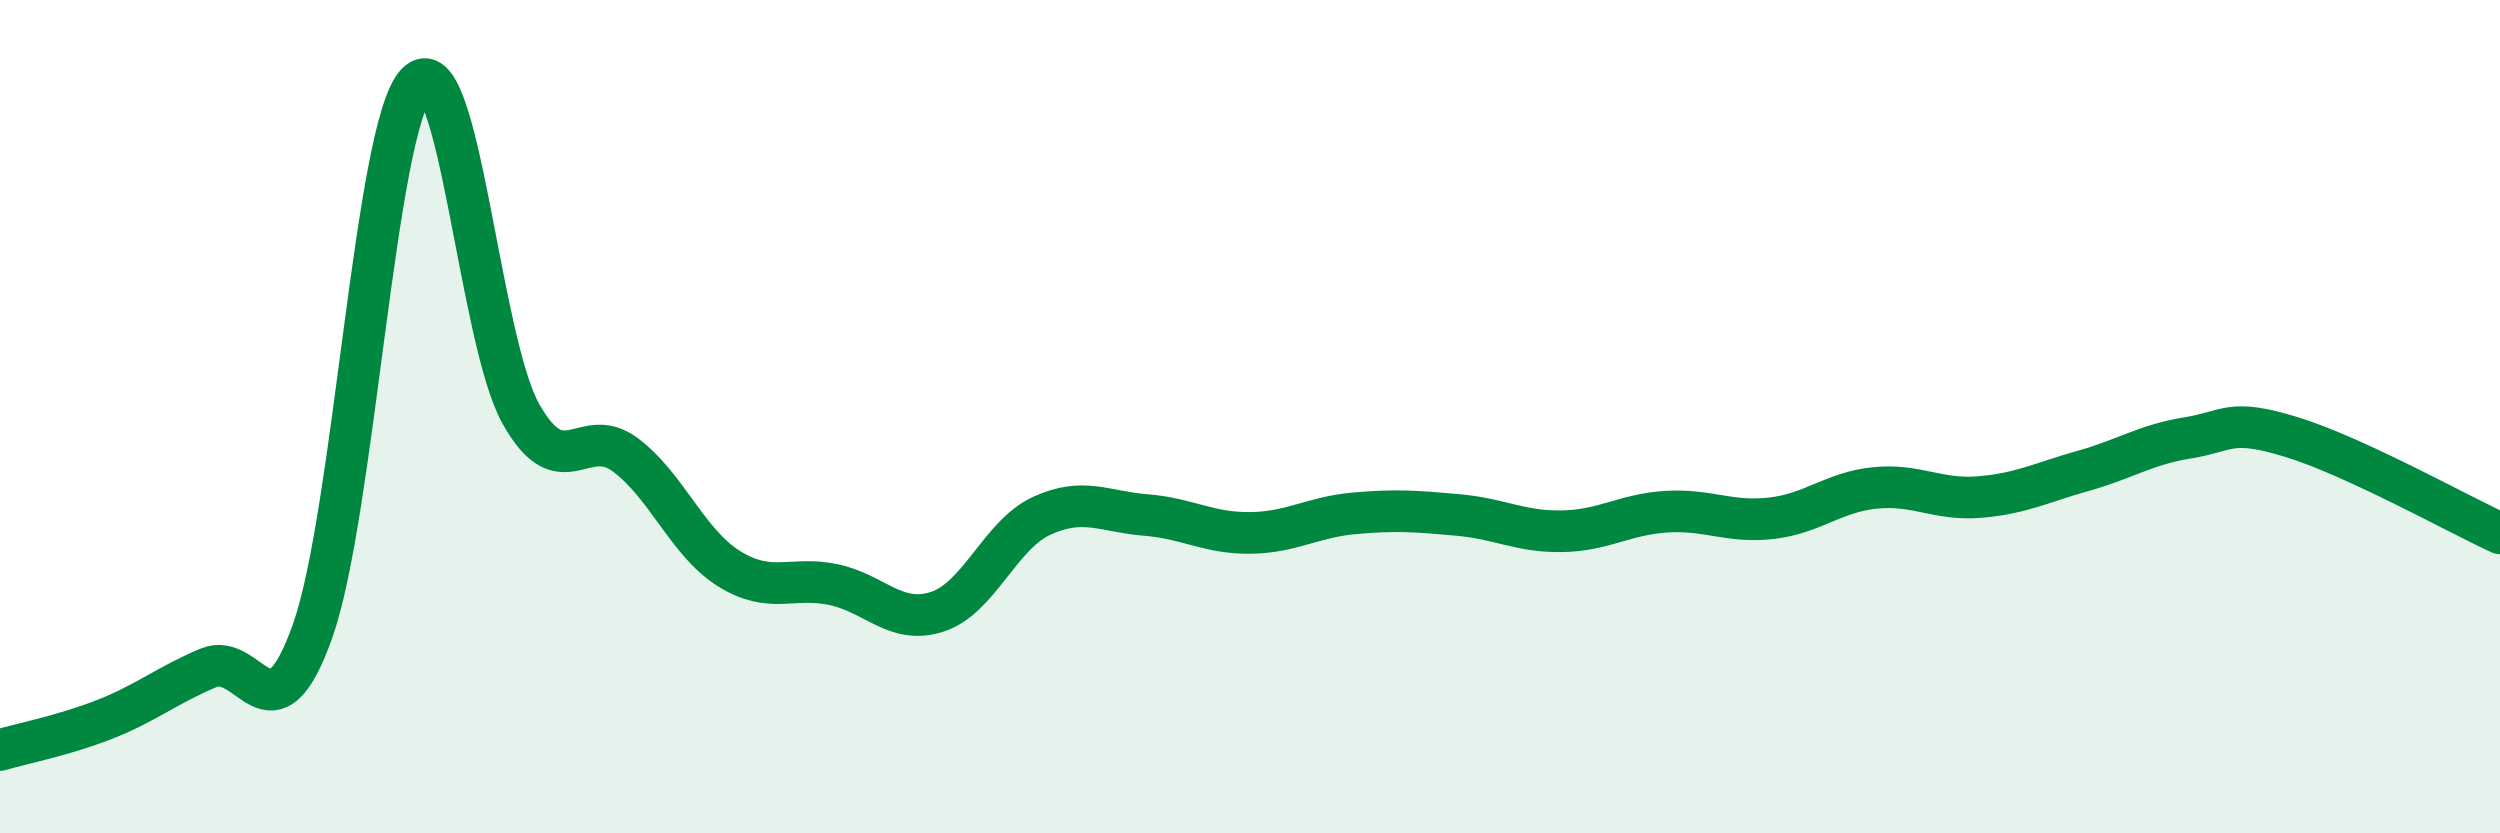 
    <svg width="60" height="20" viewBox="0 0 60 20" xmlns="http://www.w3.org/2000/svg">
      <path
        d="M 0,18 C 0.5,17.85 1.5,17.66 2.5,17.27 C 3.5,16.88 4,16.45 5,16.03 C 6,15.61 6.5,17.96 7.5,15.15 C 8.5,12.34 9,3.04 10,2 C 11,0.96 11.5,8.15 12.5,9.93 C 13.5,11.71 14,10.17 15,10.91 C 16,11.65 16.5,13.03 17.5,13.65 C 18.5,14.27 19,13.82 20,14.03 C 21,14.24 21.5,15.01 22.5,14.68 C 23.5,14.35 24,12.84 25,12.38 C 26,11.92 26.5,12.28 27.5,12.36 C 28.5,12.44 29,12.8 30,12.79 C 31,12.78 31.5,12.41 32.5,12.32 C 33.5,12.23 34,12.27 35,12.36 C 36,12.45 36.5,12.77 37.5,12.75 C 38.5,12.73 39,12.34 40,12.28 C 41,12.22 41.5,12.55 42.5,12.44 C 43.5,12.33 44,11.81 45,11.71 C 46,11.61 46.5,12.01 47.5,11.93 C 48.5,11.85 49,11.58 50,11.3 C 51,11.02 51.5,10.67 52.5,10.51 C 53.5,10.35 53.5,10.03 55,10.49 C 56.5,10.95 59,12.34 60,12.8L60 20L0 20Z"
        fill="#008740"
        opacity="0.1"
        stroke-linecap="round"
        stroke-linejoin="round"
      />
      <path
        d="M 0,18 C 0.5,17.85 1.5,17.66 2.5,17.27 C 3.5,16.88 4,16.45 5,16.03 C 6,15.61 6.5,17.96 7.5,15.15 C 8.5,12.34 9,3.04 10,2 C 11,0.96 11.5,8.15 12.5,9.93 C 13.5,11.71 14,10.17 15,10.91 C 16,11.65 16.5,13.03 17.5,13.65 C 18.5,14.27 19,13.82 20,14.03 C 21,14.24 21.5,15.01 22.5,14.68 C 23.5,14.35 24,12.84 25,12.38 C 26,11.92 26.5,12.28 27.5,12.36 C 28.5,12.44 29,12.8 30,12.79 C 31,12.78 31.5,12.41 32.5,12.32 C 33.5,12.23 34,12.27 35,12.36 C 36,12.45 36.5,12.77 37.5,12.75 C 38.5,12.73 39,12.34 40,12.28 C 41,12.22 41.5,12.55 42.5,12.44 C 43.5,12.33 44,11.81 45,11.71 C 46,11.61 46.5,12.01 47.5,11.93 C 48.5,11.85 49,11.58 50,11.3 C 51,11.02 51.5,10.67 52.5,10.51 C 53.5,10.35 53.5,10.03 55,10.49 C 56.5,10.95 59,12.34 60,12.8"
        stroke="#008740"
        stroke-width="1"
        fill="none"
        stroke-linecap="round"
        stroke-linejoin="round"
      />
    </svg>
  
